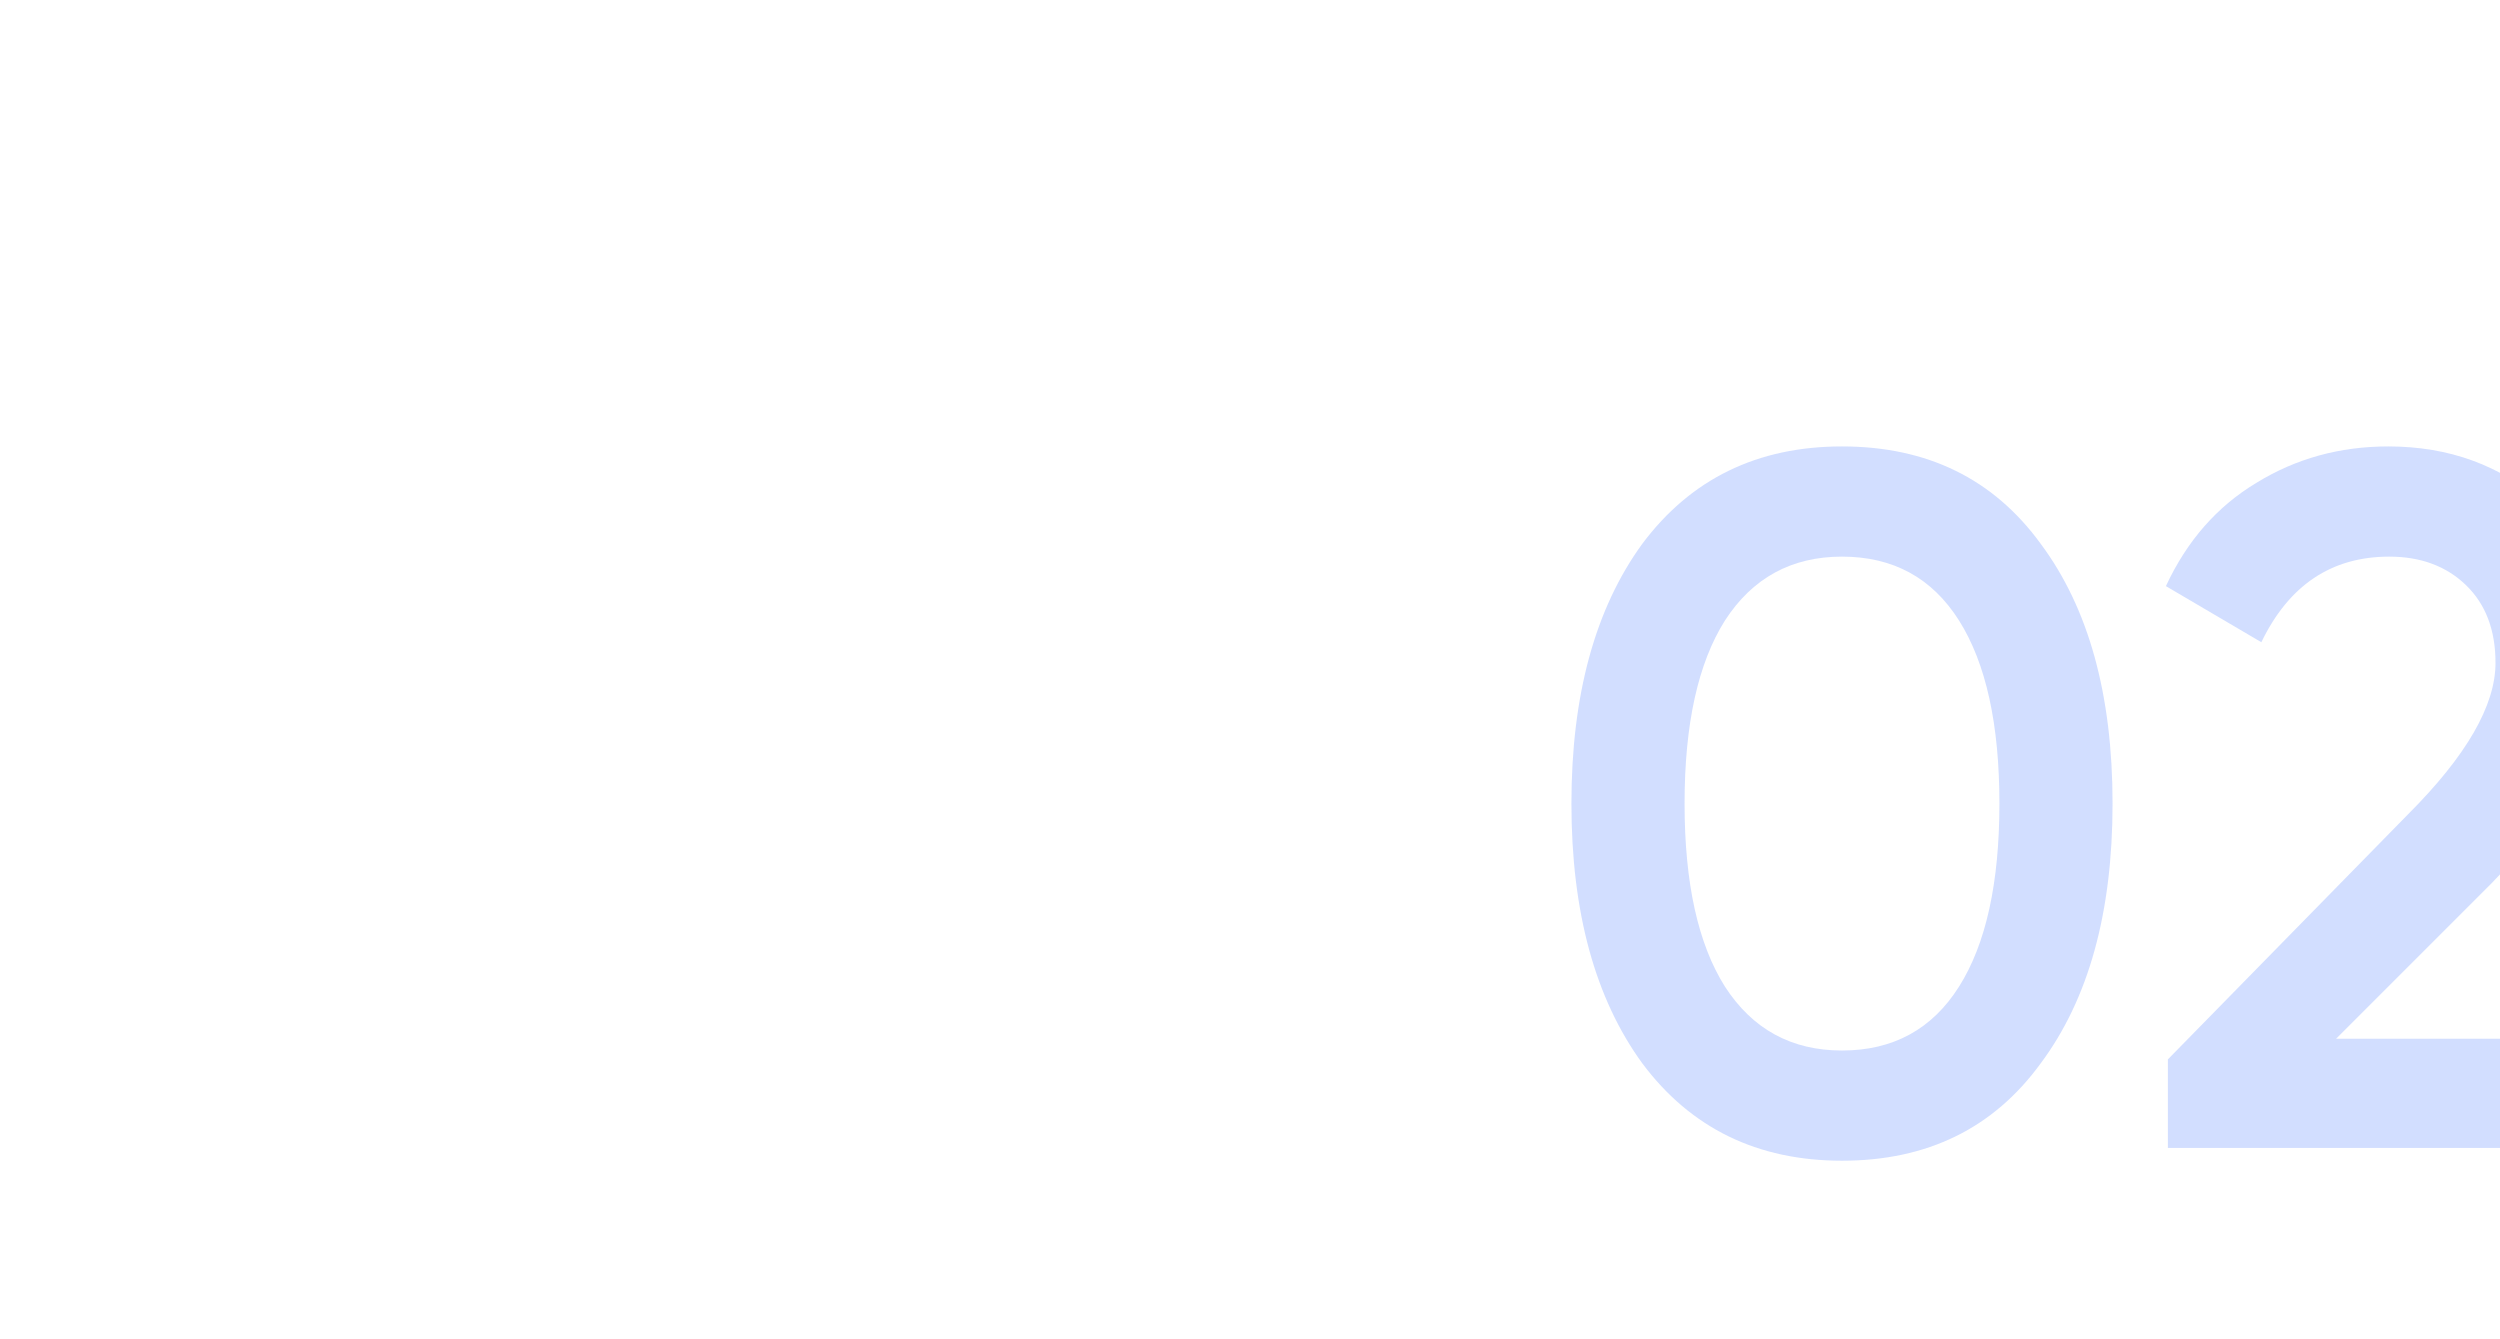 <?xml version="1.0" encoding="UTF-8"?> <svg xmlns="http://www.w3.org/2000/svg" width="280" height="150" viewBox="0 0 280 150" fill="none"><rect x="0" y="0" width="280" height="150" fill="#333333" stroke="none"/> <g clip-path="url(#clip0_3476_177)"> <rect width="280" height="150" fill="white"></rect> <path d="M228.562 119.091C223.273 126.364 215.853 130 206.303 130C196.826 130 189.37 126.364 183.934 119.091C178.645 111.818 176 102.121 176 90C176 77.879 178.645 68.182 183.934 60.909C189.37 53.636 196.826 50 206.303 50C215.853 50 223.273 53.636 228.562 60.909C233.925 68.108 236.606 77.805 236.606 90C236.606 102.195 233.925 111.892 228.562 119.091ZM206.303 117.658C212.033 117.658 216.404 115.271 219.416 110.496C222.428 105.721 223.934 98.889 223.934 90C223.934 81.111 222.428 74.279 219.416 69.504C216.404 64.729 212.033 62.342 206.303 62.342C200.646 62.342 196.275 64.729 193.19 69.504C190.178 74.279 188.672 81.111 188.672 90C188.672 98.889 190.178 105.721 193.19 110.496C196.275 115.271 200.646 117.658 206.303 117.658Z" fill="#1F5BFF" fill-opacity="0.2"></path> <path d="M293.602 128.567H242.803V118.65L269.69 91.212C276.228 84.674 279.497 79.017 279.497 74.242C279.497 70.569 278.395 67.668 276.191 65.537C273.987 63.407 271.122 62.342 267.596 62.342C261.131 62.342 256.356 65.537 253.271 71.928L242.582 65.647C244.933 60.578 248.312 56.722 252.72 54.077C257.128 51.359 262.05 50 267.486 50C274.318 50 280.121 52.13 284.896 56.391C289.745 60.725 292.169 66.529 292.169 73.802C292.169 81.589 287.798 89.963 279.056 98.926L261.646 116.336H293.602V128.567Z" fill="#1F5BFF" fill-opacity="0.2"></path> </g> <defs> <clipPath id="clip0_3476_177"> <rect width="280" height="150" fill="white"></rect> </clipPath> </defs> </svg> 